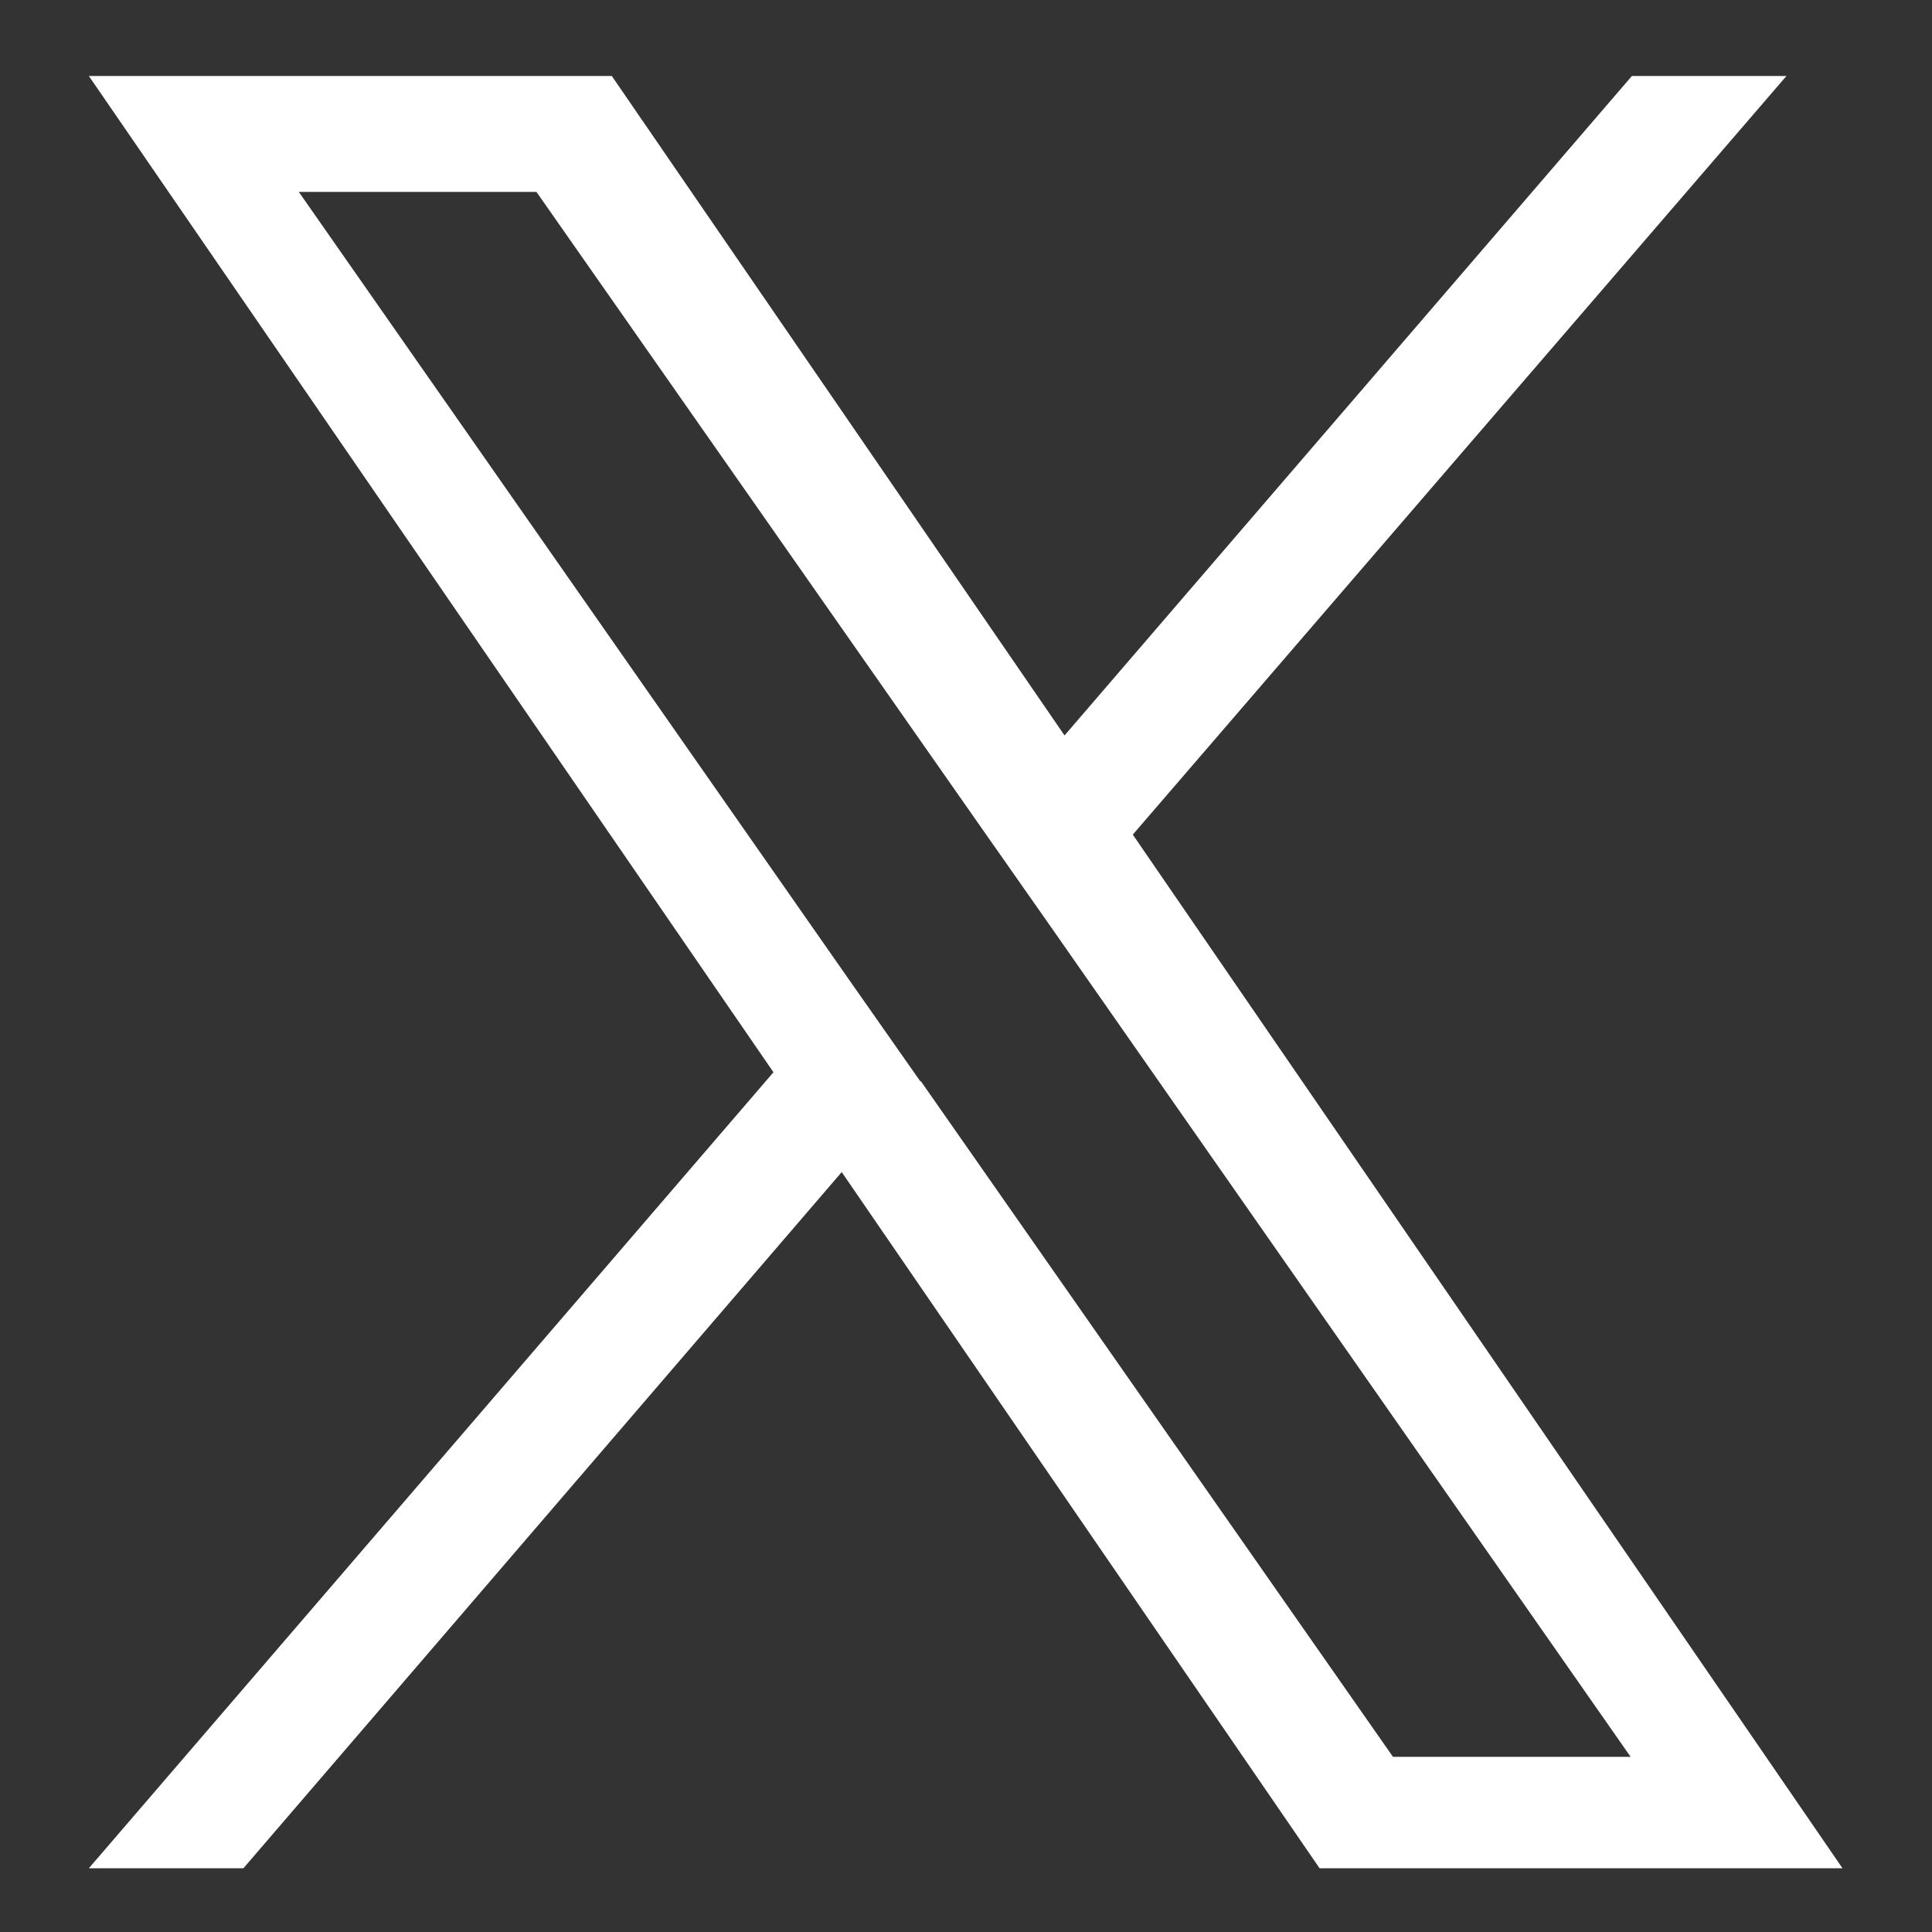 <?xml version="1.0" encoding="UTF-8"?><svg id="l_1" xmlns="http://www.w3.org/2000/svg" viewBox="0 0 30 30"><rect x="0" y="0" width="30" height="30" fill="#333333" stroke="none"/><defs><style>.cls-1{fill:#fff;stroke-width:0px;}</style></defs><path class="cls-1" d="m17.59,12.96L27.74,1.18h-2.4l-8.81,10.24L9.5,1.18H1.38l10.63,15.47L1.38,29.01h2.4l9.29-10.81,7.42,10.81h8.12l-11.02-16.05h0Zm-3.3,3.83l-1.08-1.54L4.64,2.98h3.69l6.92,9.89,1.08,1.54,8.99,12.87h-3.69l-7.33-10.49h0Z"/></svg>
